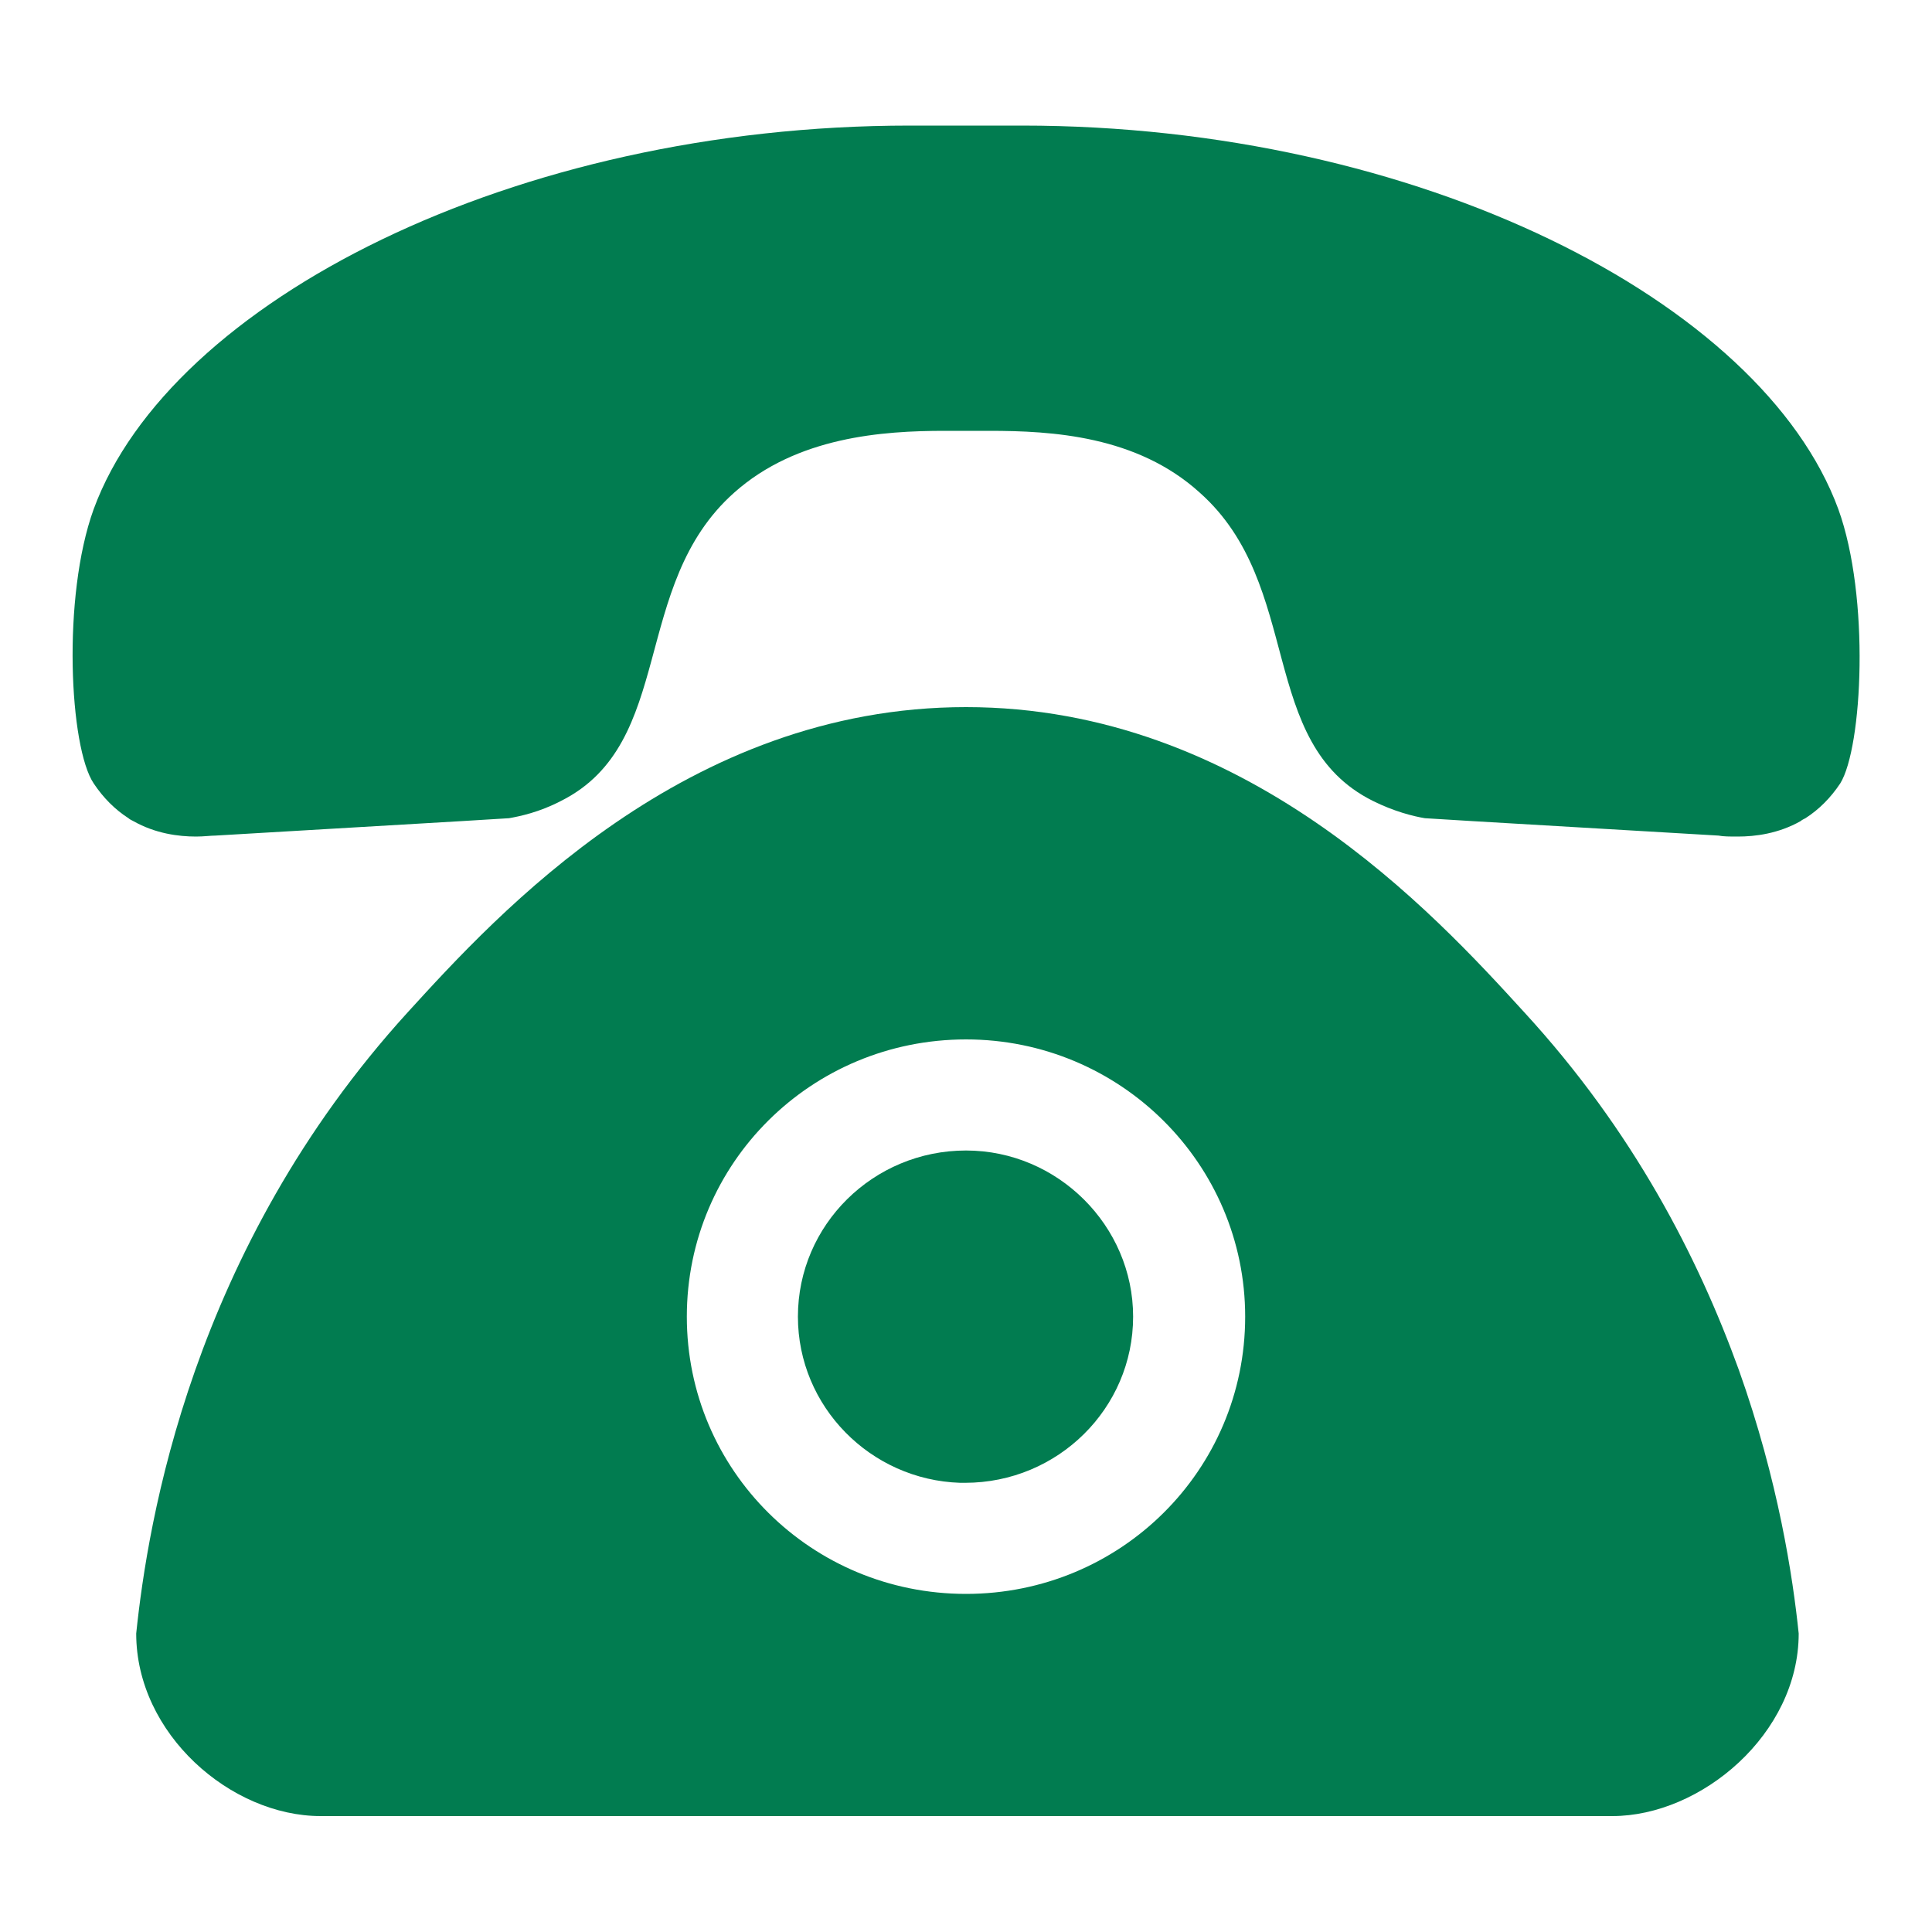 <?xml version="1.0" standalone="no"?><!DOCTYPE svg PUBLIC "-//W3C//DTD SVG 1.1//EN" "http://www.w3.org/Graphics/SVG/1.1/DTD/svg11.dtd"><svg t="1754980356656" class="icon" viewBox="0 0 1024 1024" version="1.1" xmlns="http://www.w3.org/2000/svg" p-id="145176" xmlns:xlink="http://www.w3.org/1999/xlink" width="200" height="200"><path d="M974.336 269.824C933.888 159.744 751.616 66.56 541.696 66.56H482.304c-209.92 0-392.192 93.184-432.64 203.264-16.896 46.592-12.8 126.464 0 145.408 5.12 7.68 11.264 13.824 18.432 18.432 0.512 0.512 1.536 1.024 2.56 1.536 11.776 6.656 24.064 8.192 33.28 8.192 4.096 0 7.68-0.512 10.24-0.512L244.736 435.2c8.192-0.512 16.896-1.024 25.088-1.536 5.632-1.024 15.872-3.072 27.648-9.216C358.4 393.728 333.824 310.272 389.12 261.12c33.28-29.696 78.848-32.768 111.616-32.768h23.552c33.28 0 78.336 2.56 111.616 32.768 55.296 49.152 30.208 132.608 91.648 163.328 11.264 5.632 21.504 8.192 27.648 9.216 8.192 0.512 16.896 1.024 25.088 1.536l130.56 7.68c2.56 0.512 6.144 0.512 10.24 0.512 9.216 0 21.504-1.536 33.28-8.192 0.512-0.512 1.536-1.024 2.56-1.536 7.168-4.608 13.312-10.752 18.432-18.432 11.776-18.944 15.872-98.816-1.024-145.408z" p-id="145177" fill="#017c50"></path><path d="M807.936 536.576c-48.128-52.736-147.968-161.792-295.936-161.792-148.48 0-248.32 109.568-295.936 161.792-114.688 125.952-137.728 270.336-143.872 329.216 0 53.248 50.176 96.768 97.792 96.768h684.544c47.104 0 98.816-43.52 98.816-96.768-3.072-29.696-10.752-80.896-31.744-139.776-21.504-59.392-55.808-126.464-113.664-189.44zM512 844.8c-81.92 0-147.968-65.536-147.968-146.944 0-81.408 66.048-146.944 147.968-146.944 81.92 0 147.968 66.048 147.968 146.944 0 81.408-66.048 146.944-147.968 146.944z" p-id="145178" fill="#017c50"></path><path d="M512 609.792c-49.152 0-89.088 39.424-89.088 88.064 0 47.616 38.4 86.528 86.016 88.064h2.56c49.152 0 89.088-39.424 89.088-88.064 0-48.128-39.936-88.064-88.576-88.064z" p-id="145179" fill="#017c50"></path></svg>